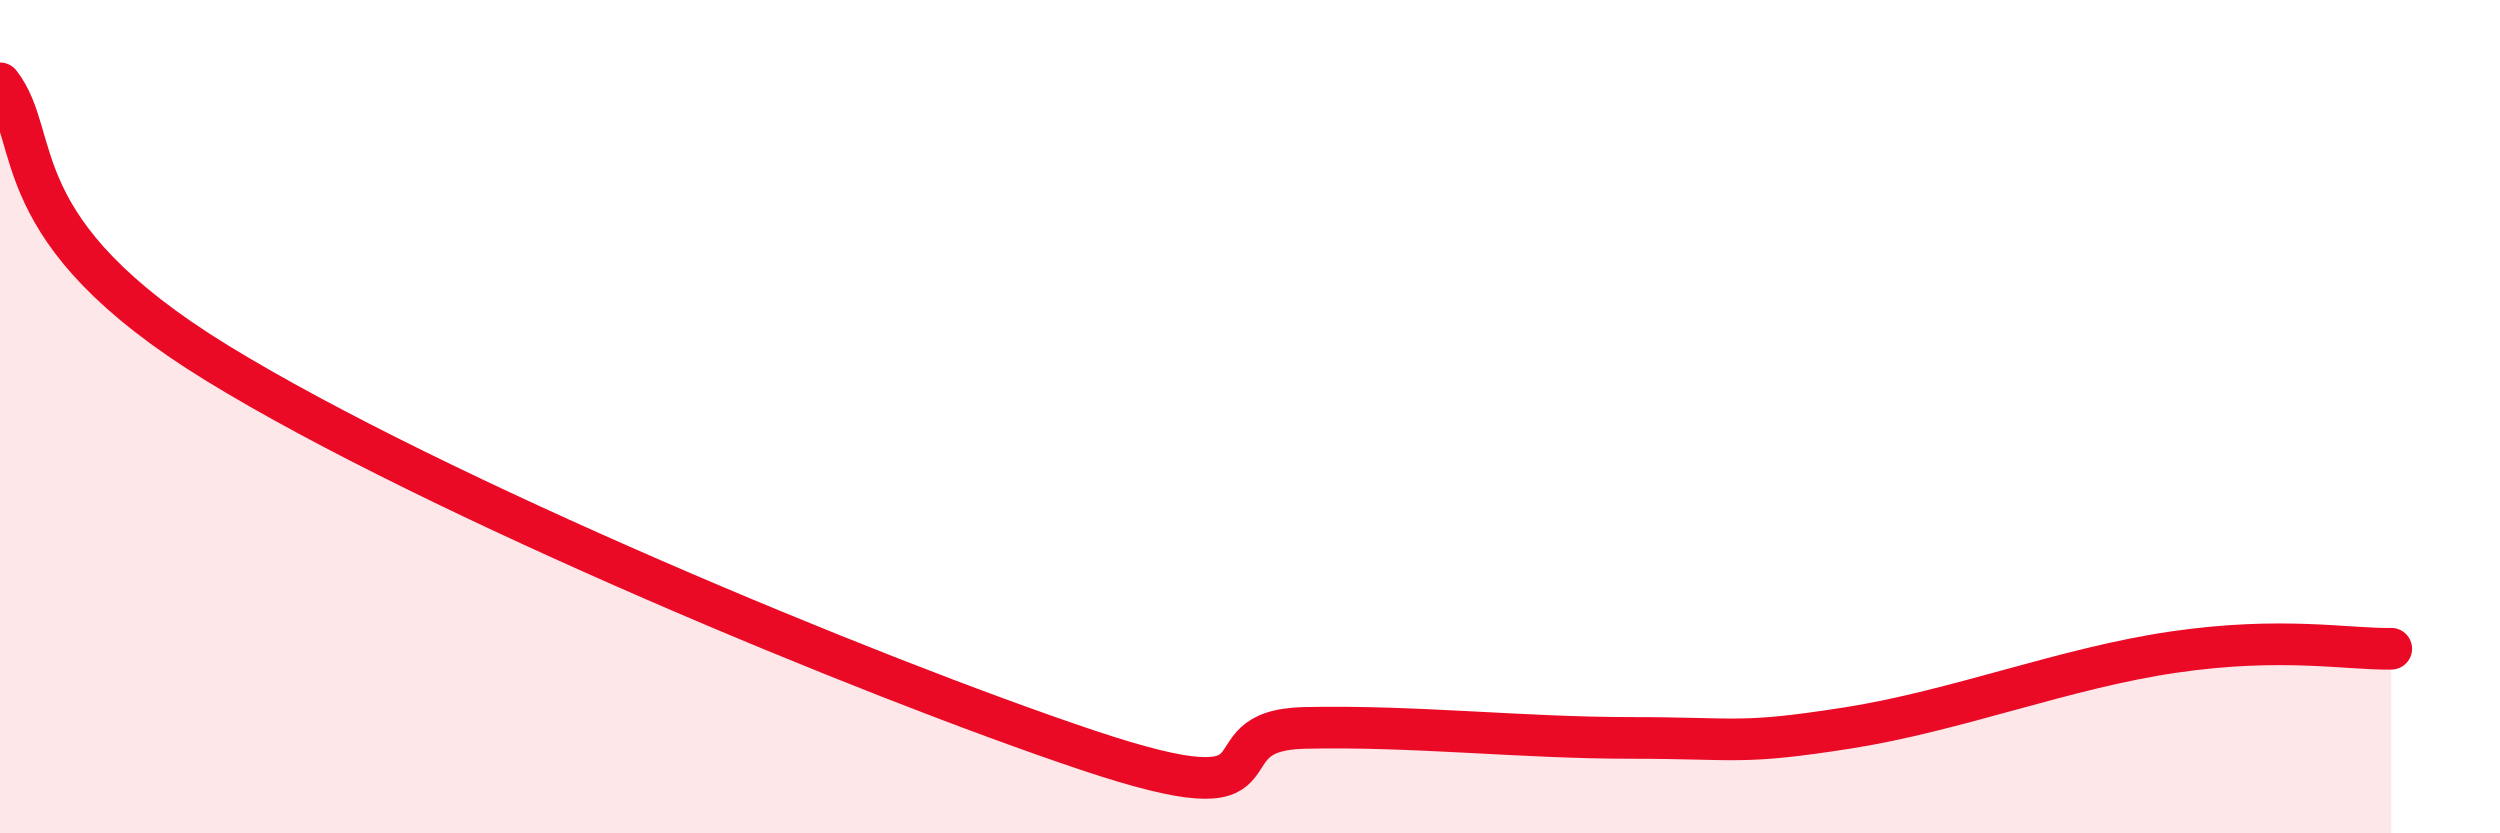 
    <svg width="60" height="20" viewBox="0 0 60 20" xmlns="http://www.w3.org/2000/svg">
      <path
        d="M 0,2 C 1.04,3.34 0,5.52 5.22,8.72 C 10.44,11.92 20.87,16.25 26.09,18 C 31.31,19.75 28.69,17.53 31.3,17.47 C 33.91,17.41 36.52,17.71 39.13,17.71 C 41.74,17.71 41.74,17.88 44.35,17.47 C 46.96,17.06 49.56,16.03 52.17,15.65 C 54.78,15.27 56.35,15.59 57.39,15.57L57.39 20L0 20Z"
        fill="#EB0A25"
        opacity="0.1"
        stroke-linecap="round"
        stroke-linejoin="round"
      />
      <path
        d="M 0,2 C 1.04,3.34 0,5.52 5.22,8.72 C 10.44,11.92 20.87,16.25 26.09,18 C 31.31,19.75 28.69,17.53 31.3,17.47 C 33.91,17.41 36.52,17.71 39.13,17.71 C 41.74,17.71 41.74,17.88 44.35,17.47 C 46.96,17.06 49.56,16.03 52.17,15.65 C 54.78,15.27 56.35,15.59 57.39,15.57"
        stroke="#EB0A25"
        stroke-width="1"
        fill="none"
        stroke-linecap="round"
        stroke-linejoin="round"
      />
    </svg>
  